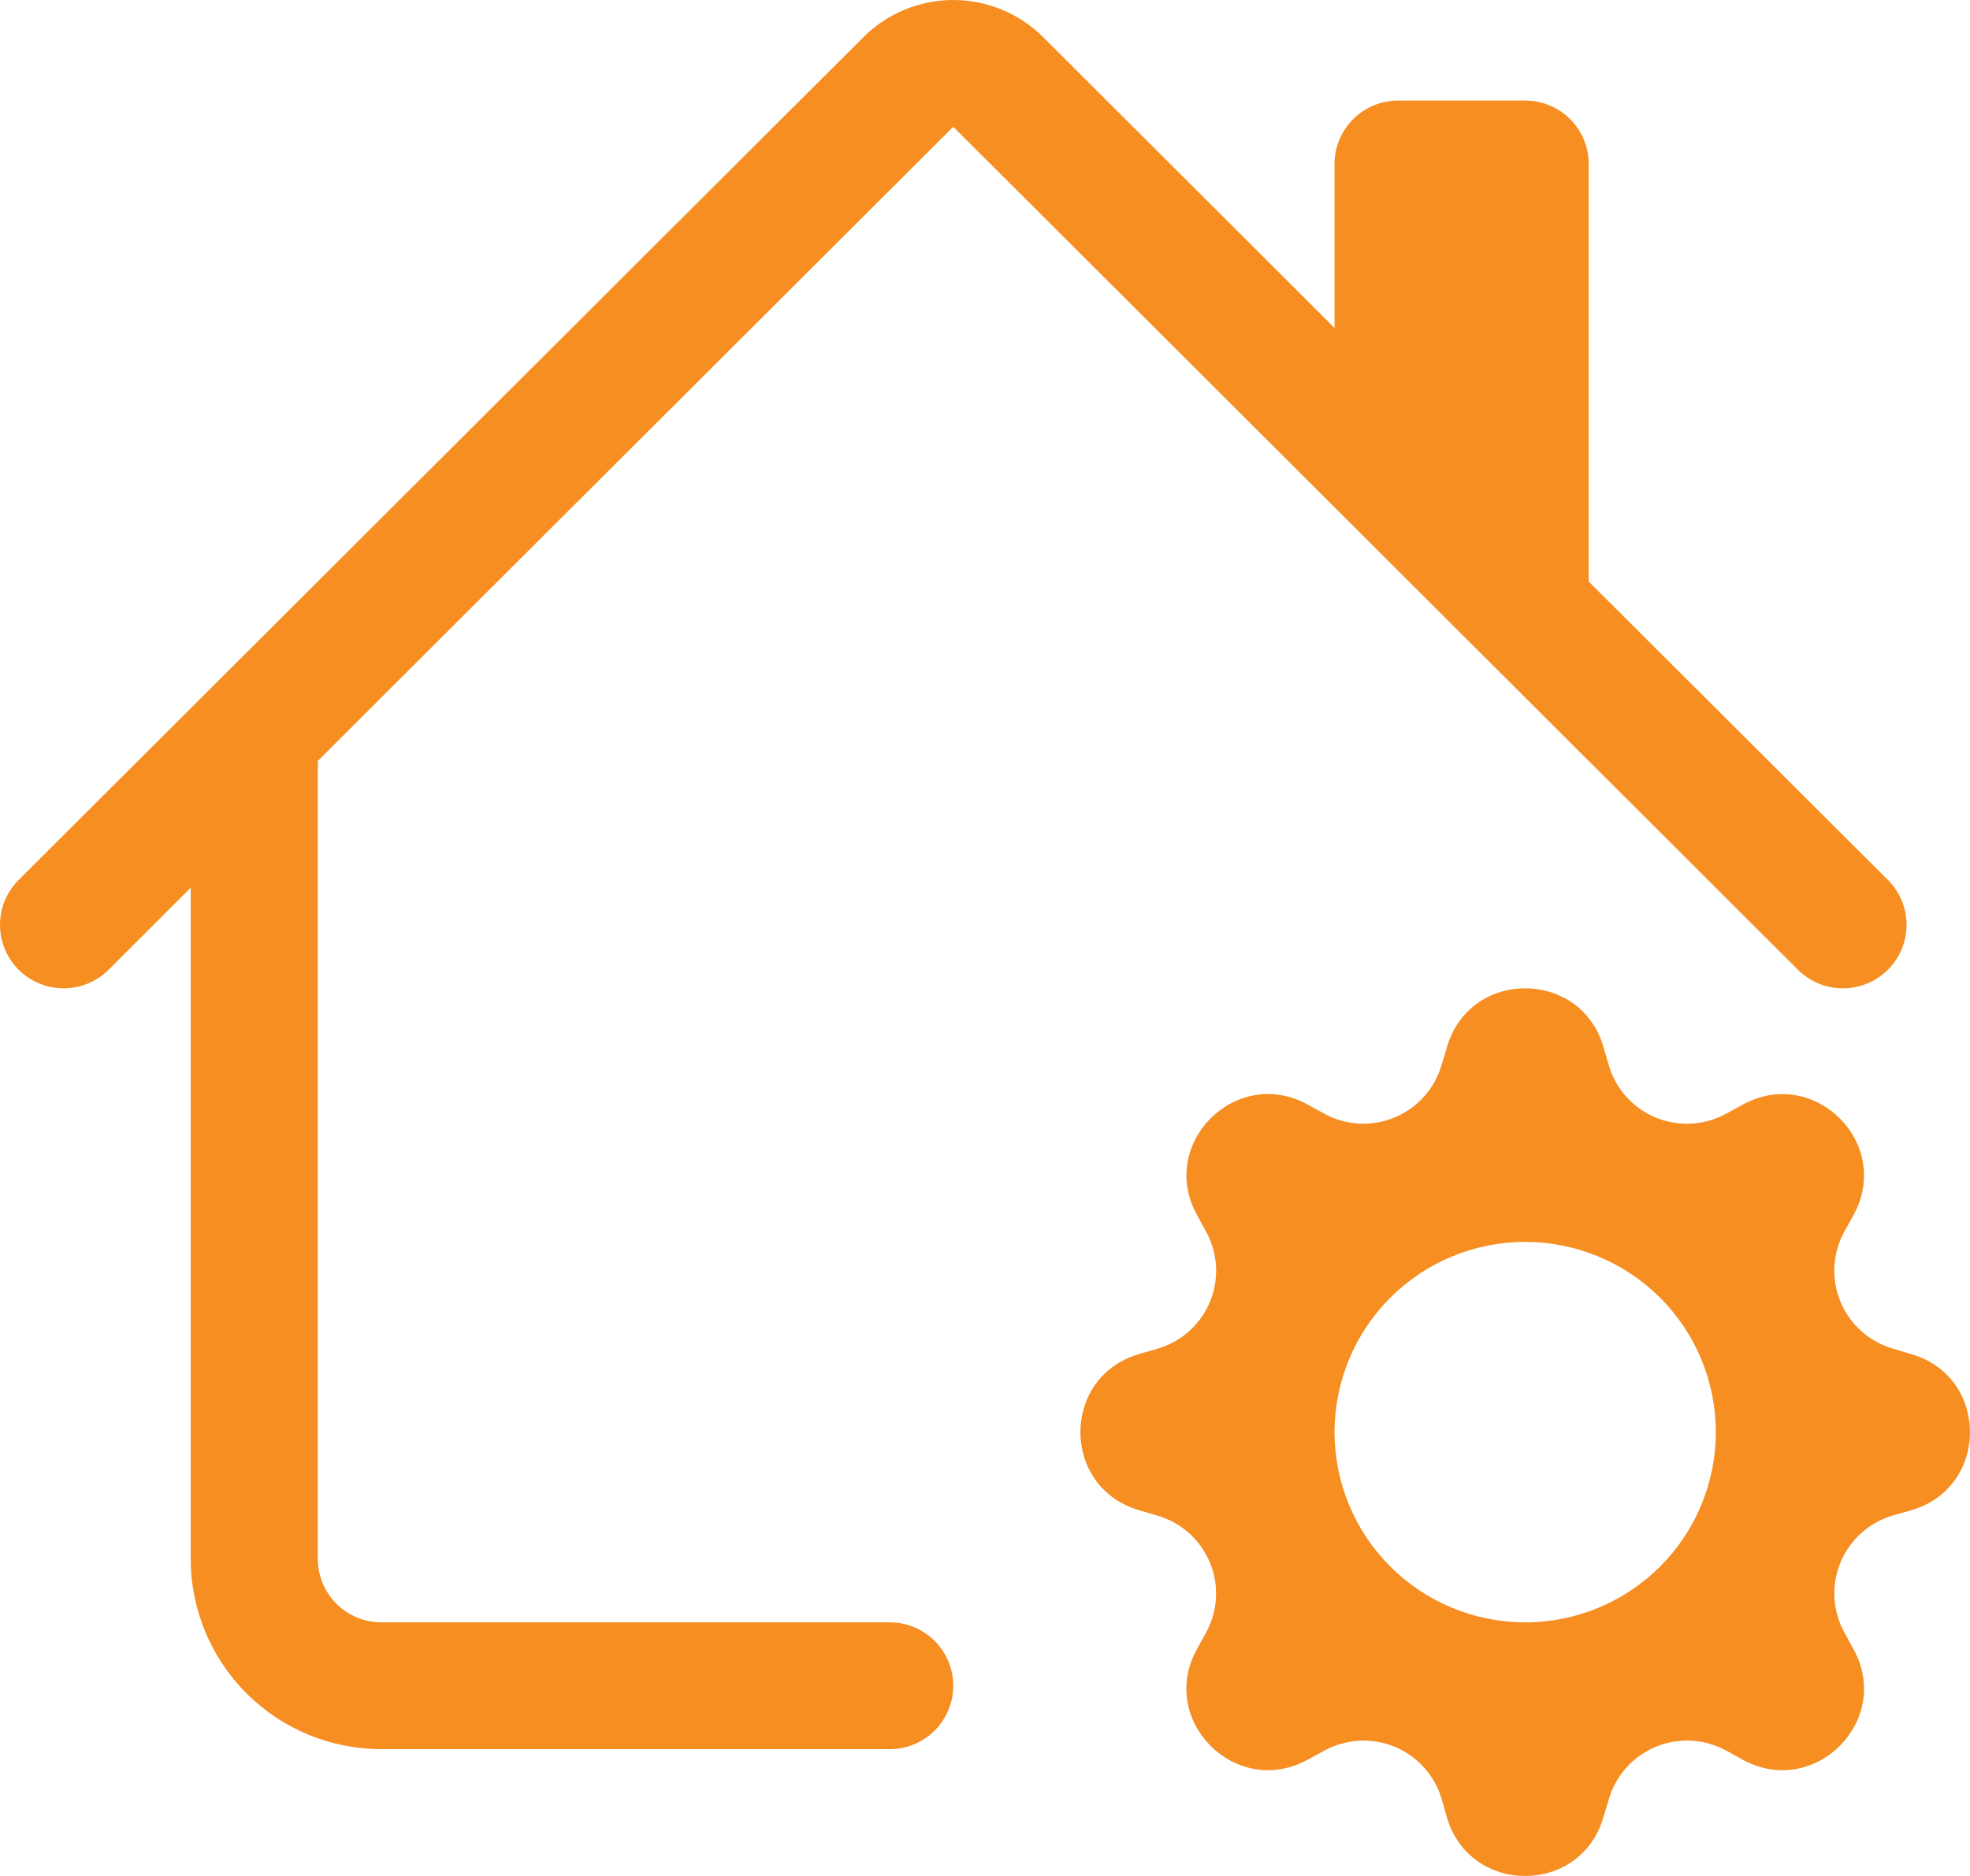 <svg width="63" height="60" viewBox="0 0 63 60" fill="none" xmlns="http://www.w3.org/2000/svg">
<path d="M27.612 1.188C28.374 0.427 29.408 0 30.485 0C31.563 0 32.597 0.427 33.359 1.188L42.678 10.488V5.244C42.678 4.706 42.893 4.19 43.274 3.81C43.655 3.429 44.172 3.216 44.711 3.216H48.775C49.314 3.216 49.831 3.429 50.212 3.81C50.593 4.19 50.807 4.706 50.807 5.244V18.6L60.375 28.144C60.564 28.333 60.714 28.556 60.816 28.803C60.918 29.049 60.971 29.313 60.971 29.58C60.971 29.846 60.918 30.111 60.816 30.357C60.714 30.603 60.564 30.827 60.375 31.016C60.186 31.204 59.962 31.354 59.715 31.456C59.468 31.558 59.203 31.61 58.936 31.61C58.669 31.61 58.404 31.558 58.157 31.456C57.91 31.354 57.686 31.204 57.497 31.016L30.485 4.055L10.164 24.335V49.86C10.164 50.398 10.378 50.914 10.759 51.294C11.14 51.674 11.657 51.888 12.196 51.888H28.453C28.992 51.888 29.509 52.102 29.89 52.482C30.271 52.862 30.485 53.378 30.485 53.916C30.485 54.454 30.271 54.97 29.89 55.35C29.509 55.73 28.992 55.944 28.453 55.944H12.196C10.579 55.944 9.028 55.303 7.885 54.162C6.741 53.021 6.099 51.474 6.099 49.86V28.391L3.474 31.016C3.285 31.204 3.06 31.354 2.813 31.456C2.567 31.558 2.302 31.61 2.035 31.61C1.768 31.61 1.503 31.558 1.256 31.456C1.009 31.354 0.785 31.204 0.596 31.016C0.407 30.827 0.257 30.603 0.155 30.357C0.053 30.111 0 29.846 0 29.58C0 29.313 0.053 29.049 0.155 28.803C0.257 28.556 0.407 28.333 0.596 28.144L27.612 1.188Z" fill="#F68E22"/>
<path d="M46.279 33.474C47.011 30.988 50.539 30.988 51.275 33.474L51.449 34.074C51.559 34.447 51.75 34.79 52.01 35.079C52.269 35.368 52.59 35.595 52.949 35.743C53.309 35.892 53.697 35.958 54.085 35.938C54.473 35.917 54.852 35.81 55.193 35.624L55.745 35.324C58.026 34.083 60.521 36.573 59.282 38.848L58.977 39.4C58.791 39.74 58.684 40.118 58.664 40.505C58.644 40.892 58.71 41.278 58.859 41.636C59.008 41.994 59.235 42.314 59.524 42.573C59.813 42.832 60.157 43.023 60.529 43.132L61.135 43.314C63.622 44.044 63.622 47.565 61.135 48.299L60.525 48.473C60.153 48.583 59.81 48.775 59.521 49.034C59.233 49.294 59.006 49.614 58.858 49.973C58.71 50.331 58.644 50.718 58.665 51.105C58.687 51.492 58.794 51.869 58.981 52.209L59.282 52.761C60.521 55.036 58.026 57.526 55.745 56.289L55.193 55.985C54.852 55.8 54.473 55.693 54.086 55.673C53.698 55.653 53.311 55.719 52.952 55.868C52.593 56.017 52.273 56.243 52.013 56.532C51.754 56.82 51.563 57.163 51.453 57.535L51.271 58.139C50.539 60.621 47.011 60.621 46.276 58.139L46.101 57.531C45.991 57.159 45.799 56.816 45.539 56.529C45.279 56.241 44.957 56.015 44.598 55.867C44.239 55.719 43.852 55.653 43.464 55.674C43.076 55.696 42.698 55.803 42.357 55.989L41.805 56.289C39.525 57.526 37.029 55.036 38.269 52.761L38.574 52.209C38.759 51.869 38.866 51.491 38.886 51.104C38.907 50.717 38.84 50.331 38.691 49.973C38.542 49.615 38.315 49.295 38.026 49.036C37.737 48.777 37.394 48.587 37.021 48.477L36.419 48.299C33.928 47.565 33.928 44.044 36.419 43.31L37.021 43.136C37.394 43.027 37.738 42.836 38.027 42.577C38.317 42.318 38.544 41.997 38.693 41.639C38.842 41.28 38.909 40.893 38.888 40.506C38.867 40.118 38.76 39.74 38.574 39.4L38.273 38.848C37.029 36.573 39.525 34.083 41.805 35.32L42.357 35.624C42.699 35.809 43.077 35.916 43.465 35.936C43.852 35.956 44.24 35.89 44.598 35.741C44.957 35.593 45.277 35.366 45.537 35.077C45.796 34.789 45.987 34.446 46.097 34.074L46.279 33.474ZM54.872 45.804C54.872 45.005 54.714 44.214 54.408 43.476C54.101 42.738 53.652 42.067 53.086 41.502C52.52 40.938 51.848 40.489 51.108 40.184C50.368 39.878 49.576 39.72 48.775 39.72C47.974 39.72 47.182 39.878 46.442 40.184C45.702 40.489 45.03 40.938 44.464 41.502C43.898 42.067 43.449 42.738 43.143 43.476C42.836 44.214 42.678 45.005 42.678 45.804C42.678 47.418 43.321 48.966 44.464 50.107C45.608 51.248 47.158 51.889 48.775 51.889C50.392 51.889 51.943 51.248 53.086 50.107C54.229 48.966 54.872 47.418 54.872 45.804Z" fill="#F68E22"/>
</svg>
